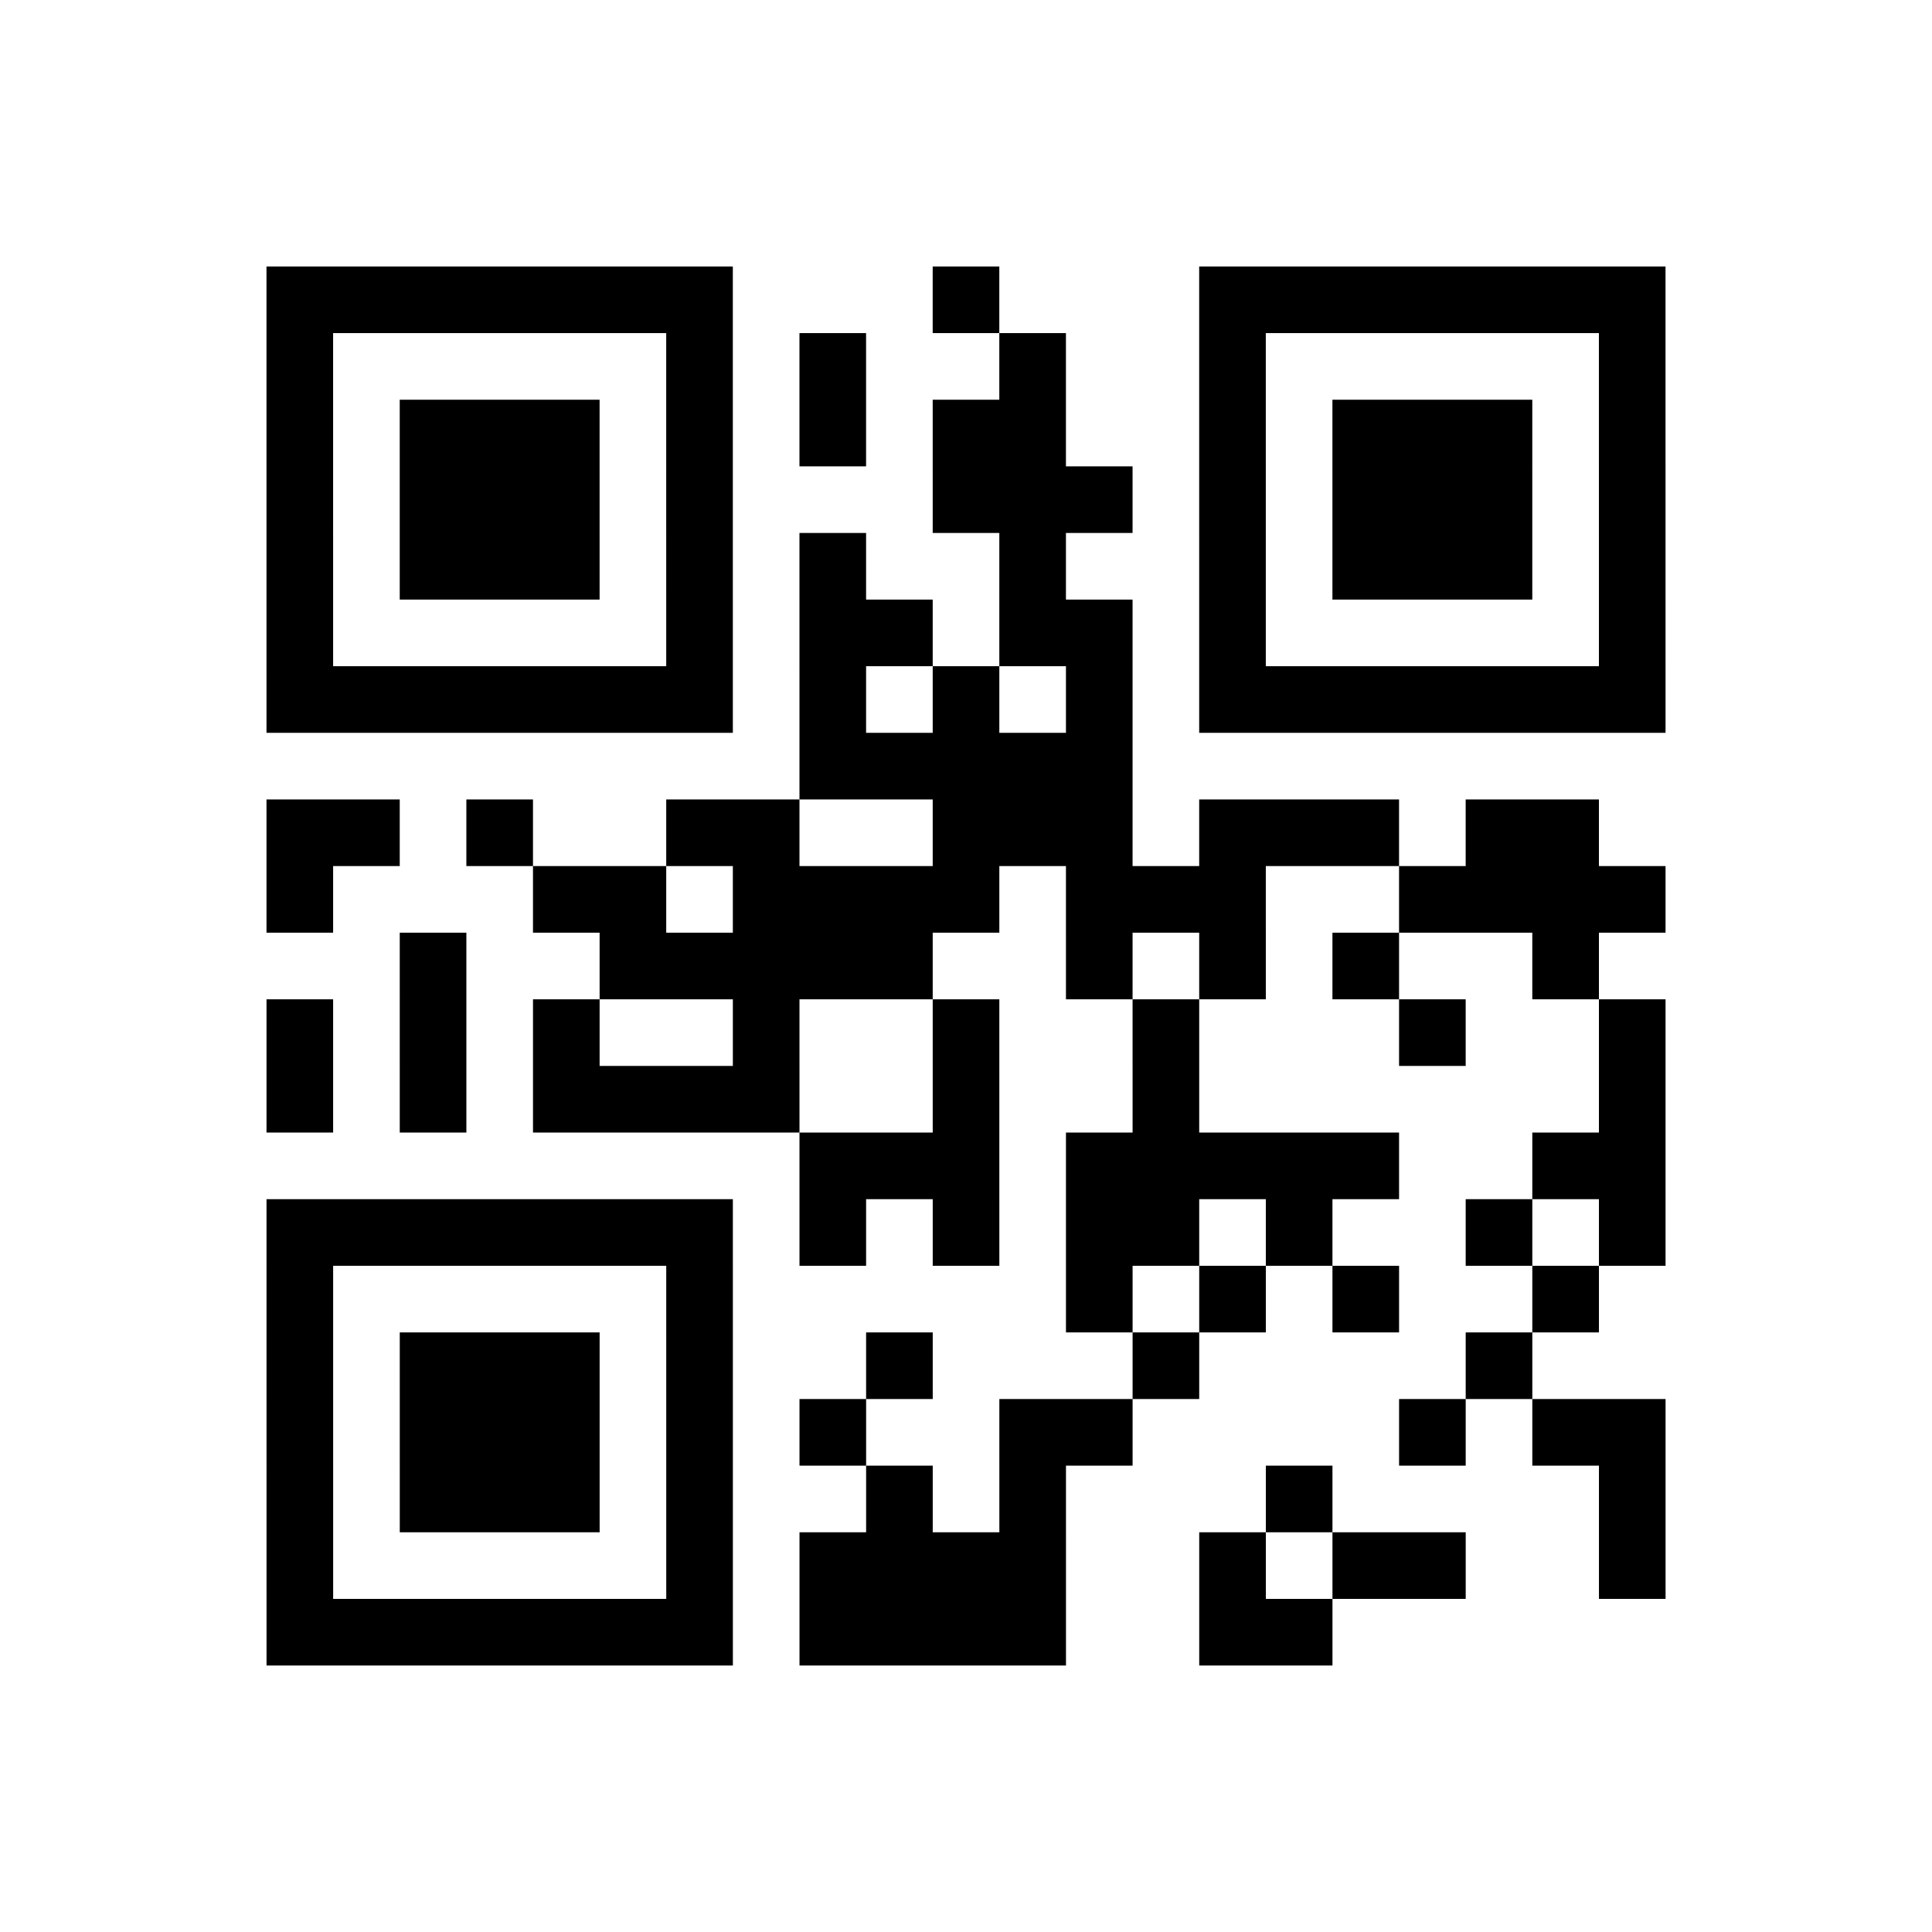 <?xml version="1.0" encoding="UTF-8"?>
<svg xmlns="http://www.w3.org/2000/svg" height="145" width="145" class="pyqrcode"><path transform="scale(5)" stroke="#000" class="pyqrline" d="M4 4.5h7m3 0h1m3 0h7m-21 1h1m5 0h1m1 0h1m2 0h1m2 0h1m5 0h1m-21 1h1m1 0h3m1 0h1m1 0h1m1 0h2m2 0h1m1 0h3m1 0h1m-21 1h1m1 0h3m1 0h1m3 0h3m1 0h1m1 0h3m1 0h1m-21 1h1m1 0h3m1 0h1m1 0h1m2 0h1m2 0h1m1 0h3m1 0h1m-21 1h1m5 0h1m1 0h2m1 0h2m1 0h1m5 0h1m-21 1h7m1 0h1m1 0h1m1 0h1m1 0h7m-13 1h5m-13 1h2m1 0h1m2 0h2m2 0h3m1 0h3m1 0h2m-20 1h1m3 0h2m1 0h4m1 0h3m2 0h4m-19 1h1m2 0h5m2 0h1m1 0h1m1 0h1m2 0h1m-20 1h1m1 0h1m1 0h1m2 0h1m2 0h1m2 0h1m3 0h1m2 0h1m-21 1h1m1 0h1m1 0h4m2 0h1m2 0h1m6 0h1m-13 1h3m1 0h5m2 0h2m-21 1h7m1 0h1m1 0h1m1 0h2m1 0h1m2 0h1m1 0h1m-21 1h1m5 0h1m5 0h1m1 0h1m1 0h1m2 0h1m-20 1h1m1 0h3m1 0h1m2 0h1m3 0h1m4 0h1m-19 1h1m1 0h3m1 0h1m1 0h1m2 0h2m4 0h1m1 0h2m-21 1h1m1 0h3m1 0h1m2 0h1m1 0h1m3 0h1m4 0h1m-21 1h1m5 0h1m1 0h4m2 0h1m1 0h2m2 0h1m-21 1h7m1 0h4m2 0h2"/></svg>
